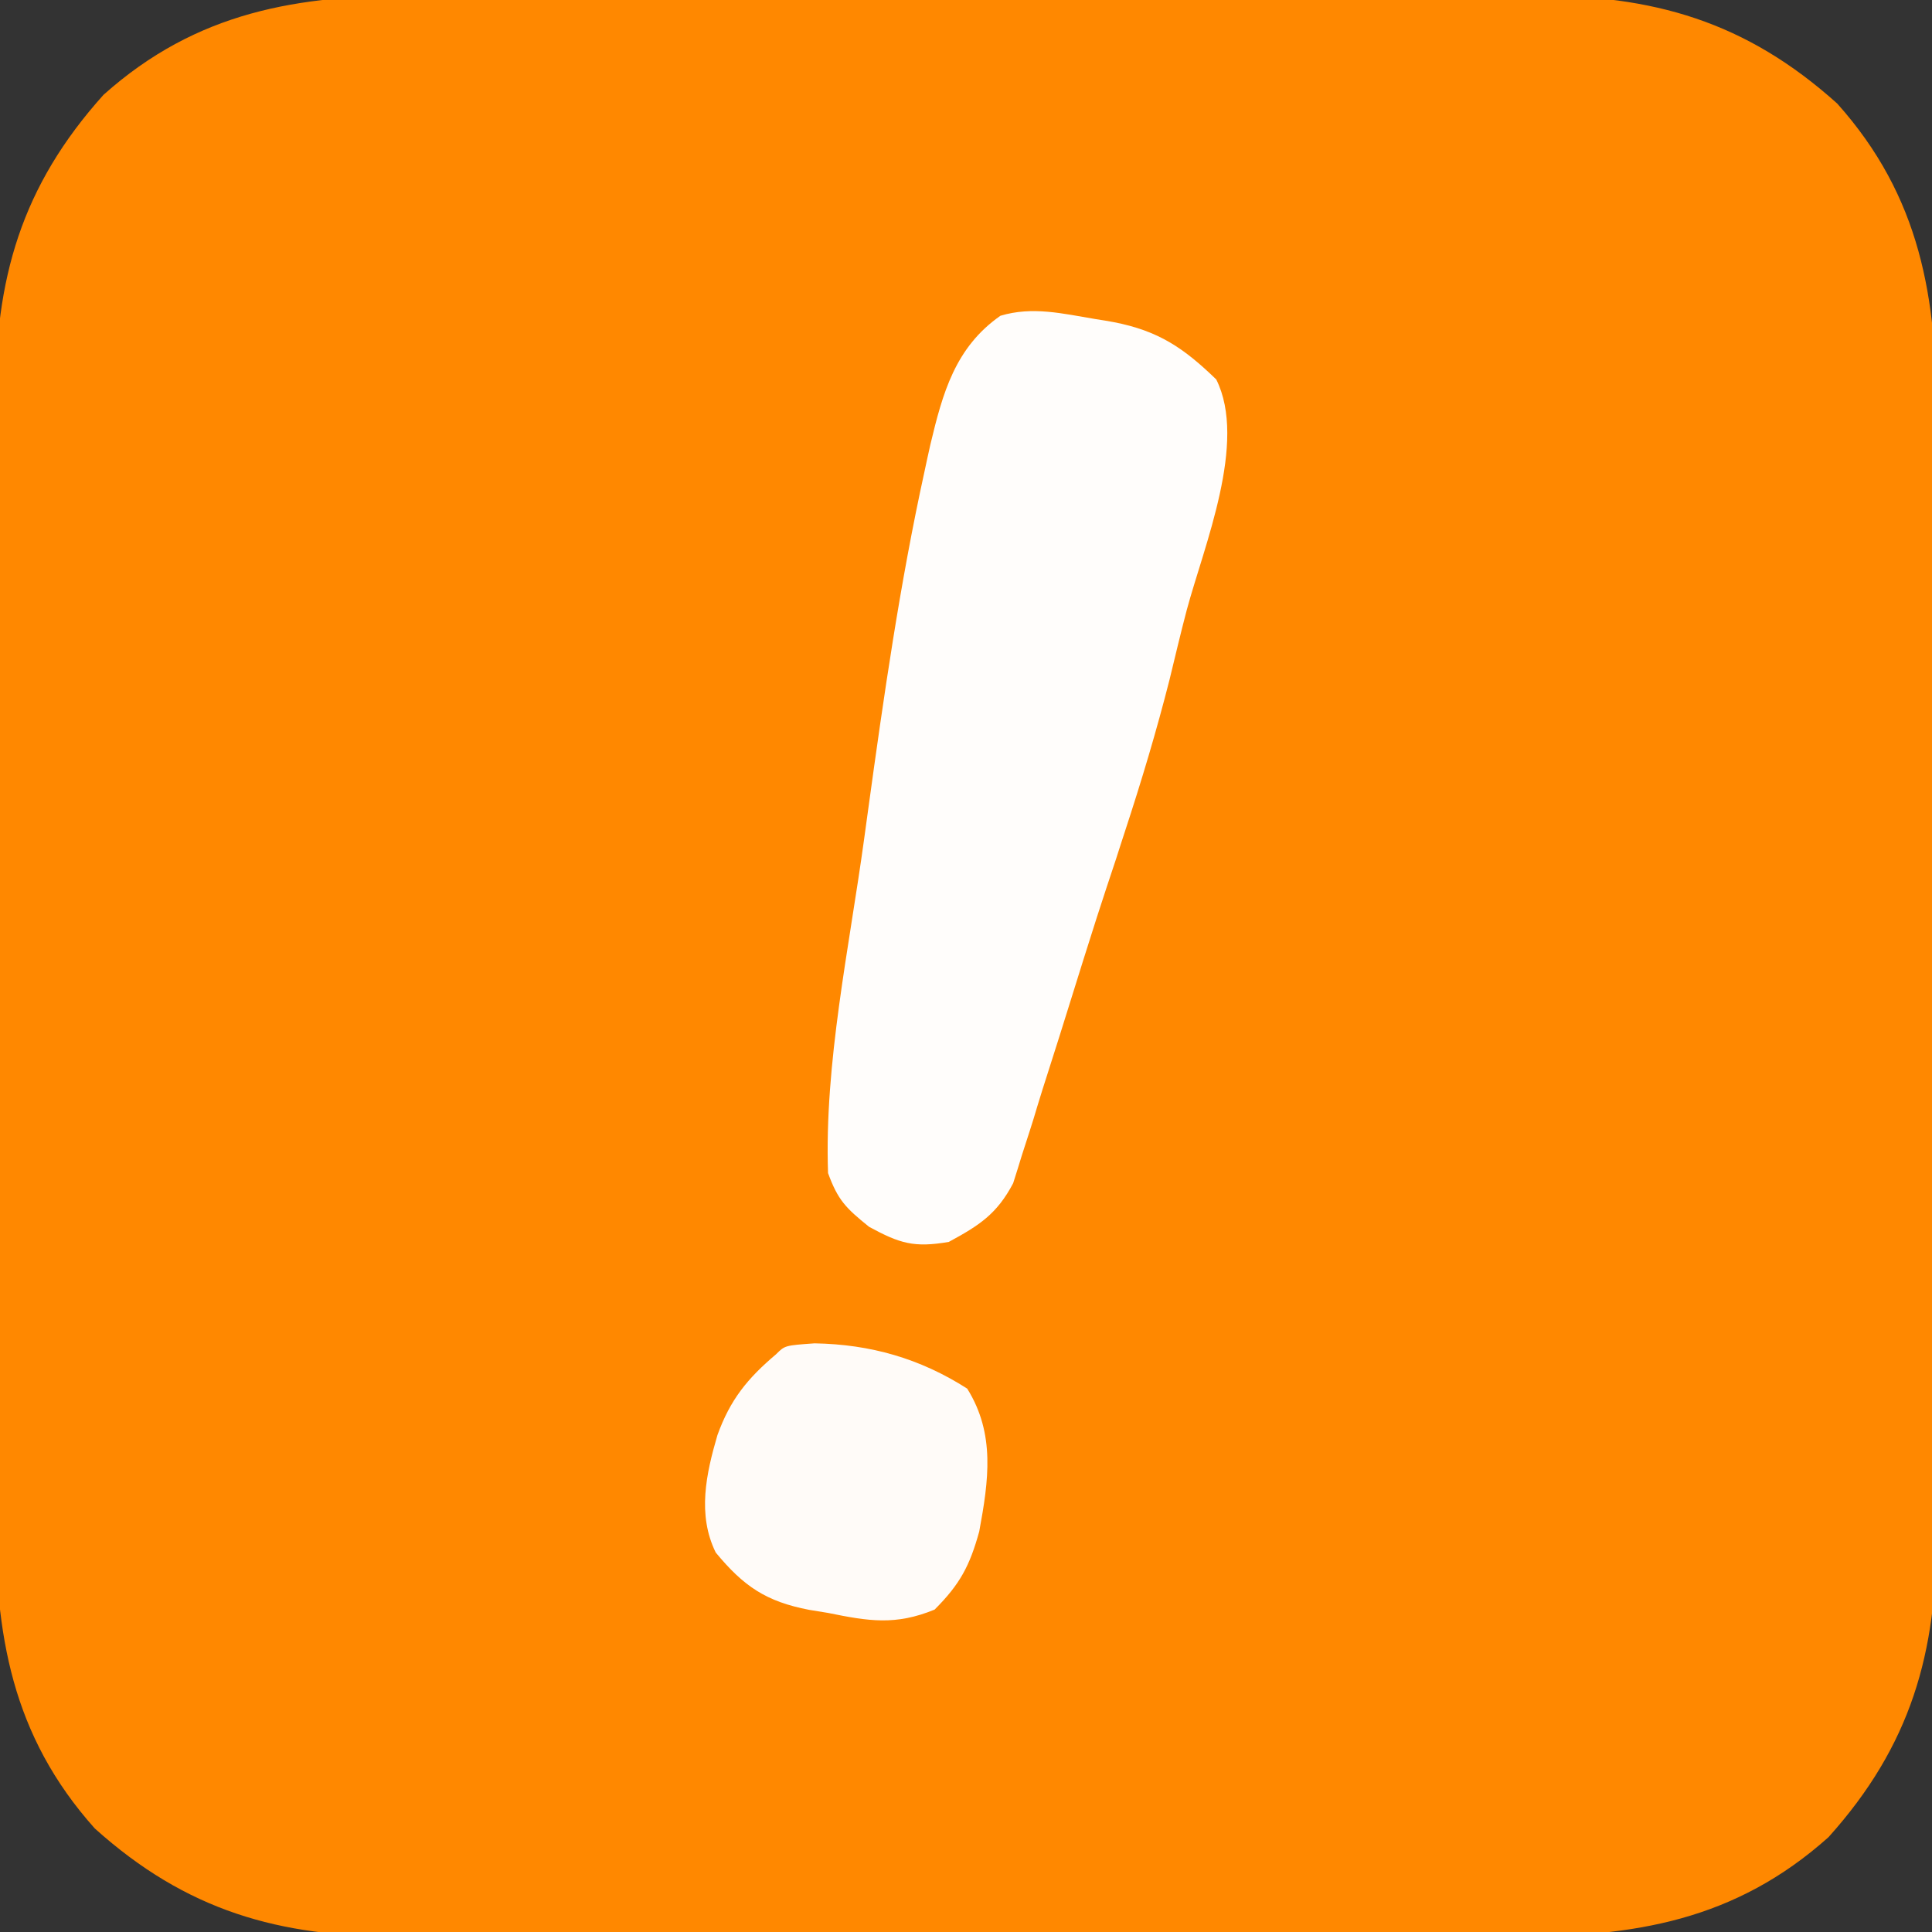 <svg xmlns="http://www.w3.org/2000/svg" xmlns:xlink="http://www.w3.org/1999/xlink" width="32px" height="32px" viewBox="0 0 32 32"><rect x="0" y="0" width="32" height="32" fill="#333333" stroke="none"/><g id="surface1"><path style=" stroke:none;fill-rule:nonzero;fill:rgb(100%,53.333%,0%);fill-opacity:1;" d="M 6.941 -0.074 C 7.16 -0.074 7.379 -0.074 7.602 -0.078 C 8.191 -0.078 8.785 -0.078 9.379 -0.078 C 10.004 -0.074 10.625 -0.078 11.25 -0.078 C 12.297 -0.078 13.344 -0.078 14.391 -0.074 C 15.598 -0.07 16.805 -0.074 18.012 -0.074 C 19.051 -0.078 20.09 -0.078 21.129 -0.078 C 21.75 -0.074 22.367 -0.074 22.988 -0.078 C 23.57 -0.078 24.152 -0.078 24.734 -0.074 C 24.949 -0.074 25.16 -0.074 25.375 -0.074 C 27.379 -0.086 28.914 0.352 30.43 1.715 C 31.809 3.258 32.086 4.934 32.074 6.941 C 32.074 7.16 32.074 7.379 32.078 7.602 C 32.078 8.191 32.078 8.785 32.078 9.379 C 32.074 10.004 32.078 10.625 32.078 11.25 C 32.078 12.297 32.078 13.344 32.074 14.391 C 32.07 15.598 32.074 16.805 32.074 18.012 C 32.078 19.051 32.078 20.09 32.078 21.129 C 32.074 21.75 32.074 22.367 32.078 22.988 C 32.078 23.57 32.078 24.152 32.074 24.734 C 32.074 24.949 32.074 25.16 32.074 25.375 C 32.086 27.379 31.648 28.914 30.285 30.43 C 28.742 31.809 27.066 32.086 25.059 32.074 C 24.84 32.074 24.621 32.074 24.398 32.078 C 23.809 32.078 23.215 32.078 22.621 32.078 C 21.996 32.074 21.375 32.078 20.75 32.078 C 19.703 32.078 18.656 32.078 17.609 32.074 C 16.402 32.07 15.195 32.074 13.988 32.074 C 12.949 32.078 11.91 32.078 10.871 32.078 C 10.25 32.074 9.633 32.074 9.012 32.078 C 8.43 32.078 7.848 32.078 7.266 32.074 C 7.051 32.074 6.84 32.074 6.625 32.074 C 4.621 32.086 3.086 31.648 1.57 30.285 C 0.191 28.742 -0.086 27.066 -0.074 25.059 C -0.074 24.84 -0.074 24.621 -0.078 24.398 C -0.078 23.809 -0.078 23.215 -0.078 22.621 C -0.074 21.996 -0.078 21.375 -0.078 20.75 C -0.078 19.703 -0.078 18.656 -0.074 17.609 C -0.07 16.402 -0.074 15.195 -0.074 13.988 C -0.078 12.949 -0.078 11.91 -0.078 10.871 C -0.074 10.25 -0.074 9.633 -0.078 9.012 C -0.078 8.43 -0.078 7.848 -0.074 7.266 C -0.074 7.051 -0.074 6.84 -0.074 6.625 C -0.086 4.621 0.352 3.086 1.715 1.57 C 3.258 0.191 4.934 -0.086 6.941 -0.074 Z M 6.941 -0.074 "></path><path style=" stroke:none;fill-rule:nonzero;fill:rgb(100%,99.216%,98.431%);fill-opacity:1;" d="M 18.145 5.285 C 18.246 5.301 18.348 5.316 18.449 5.336 C 19.188 5.48 19.605 5.762 20.145 6.285 C 20.664 7.324 19.941 9.043 19.656 10.105 C 19.555 10.488 19.465 10.871 19.371 11.258 C 19.156 12.105 18.906 12.938 18.633 13.77 C 18.586 13.918 18.535 14.066 18.488 14.219 C 18.379 14.543 18.273 14.867 18.168 15.191 C 18.02 15.652 17.875 16.117 17.73 16.582 C 17.609 16.973 17.484 17.367 17.359 17.758 C 17.297 17.949 17.238 18.137 17.18 18.328 C 17.102 18.598 17.012 18.863 16.926 19.133 C 16.879 19.285 16.832 19.441 16.781 19.598 C 16.512 20.109 16.219 20.297 15.715 20.57 C 15.141 20.668 14.906 20.598 14.395 20.32 C 14.008 20.008 13.879 19.879 13.715 19.43 C 13.652 17.609 14.066 15.699 14.312 13.902 C 14.344 13.66 14.344 13.66 14.379 13.414 C 14.637 11.535 14.906 9.664 15.312 7.812 C 15.344 7.664 15.375 7.516 15.41 7.363 C 15.613 6.512 15.82 5.754 16.57 5.23 C 17.102 5.07 17.605 5.195 18.145 5.285 Z M 18.145 5.285 "></path><path style=" stroke:none;fill-rule:nonzero;fill:rgb(100%,98.431%,97.255%);fill-opacity:1;" d="M 13.492 22.25 C 14.418 22.266 15.238 22.5 16.02 23 C 16.488 23.75 16.375 24.523 16.219 25.367 C 16.062 25.934 15.902 26.238 15.48 26.66 C 14.832 26.926 14.387 26.852 13.715 26.715 C 13.613 26.699 13.508 26.68 13.402 26.664 C 12.688 26.527 12.316 26.273 11.855 25.715 C 11.547 25.09 11.695 24.41 11.883 23.77 C 12.094 23.184 12.379 22.832 12.855 22.43 C 13 22.285 13 22.285 13.492 22.25 Z M 13.492 22.25 "></path></g></svg>